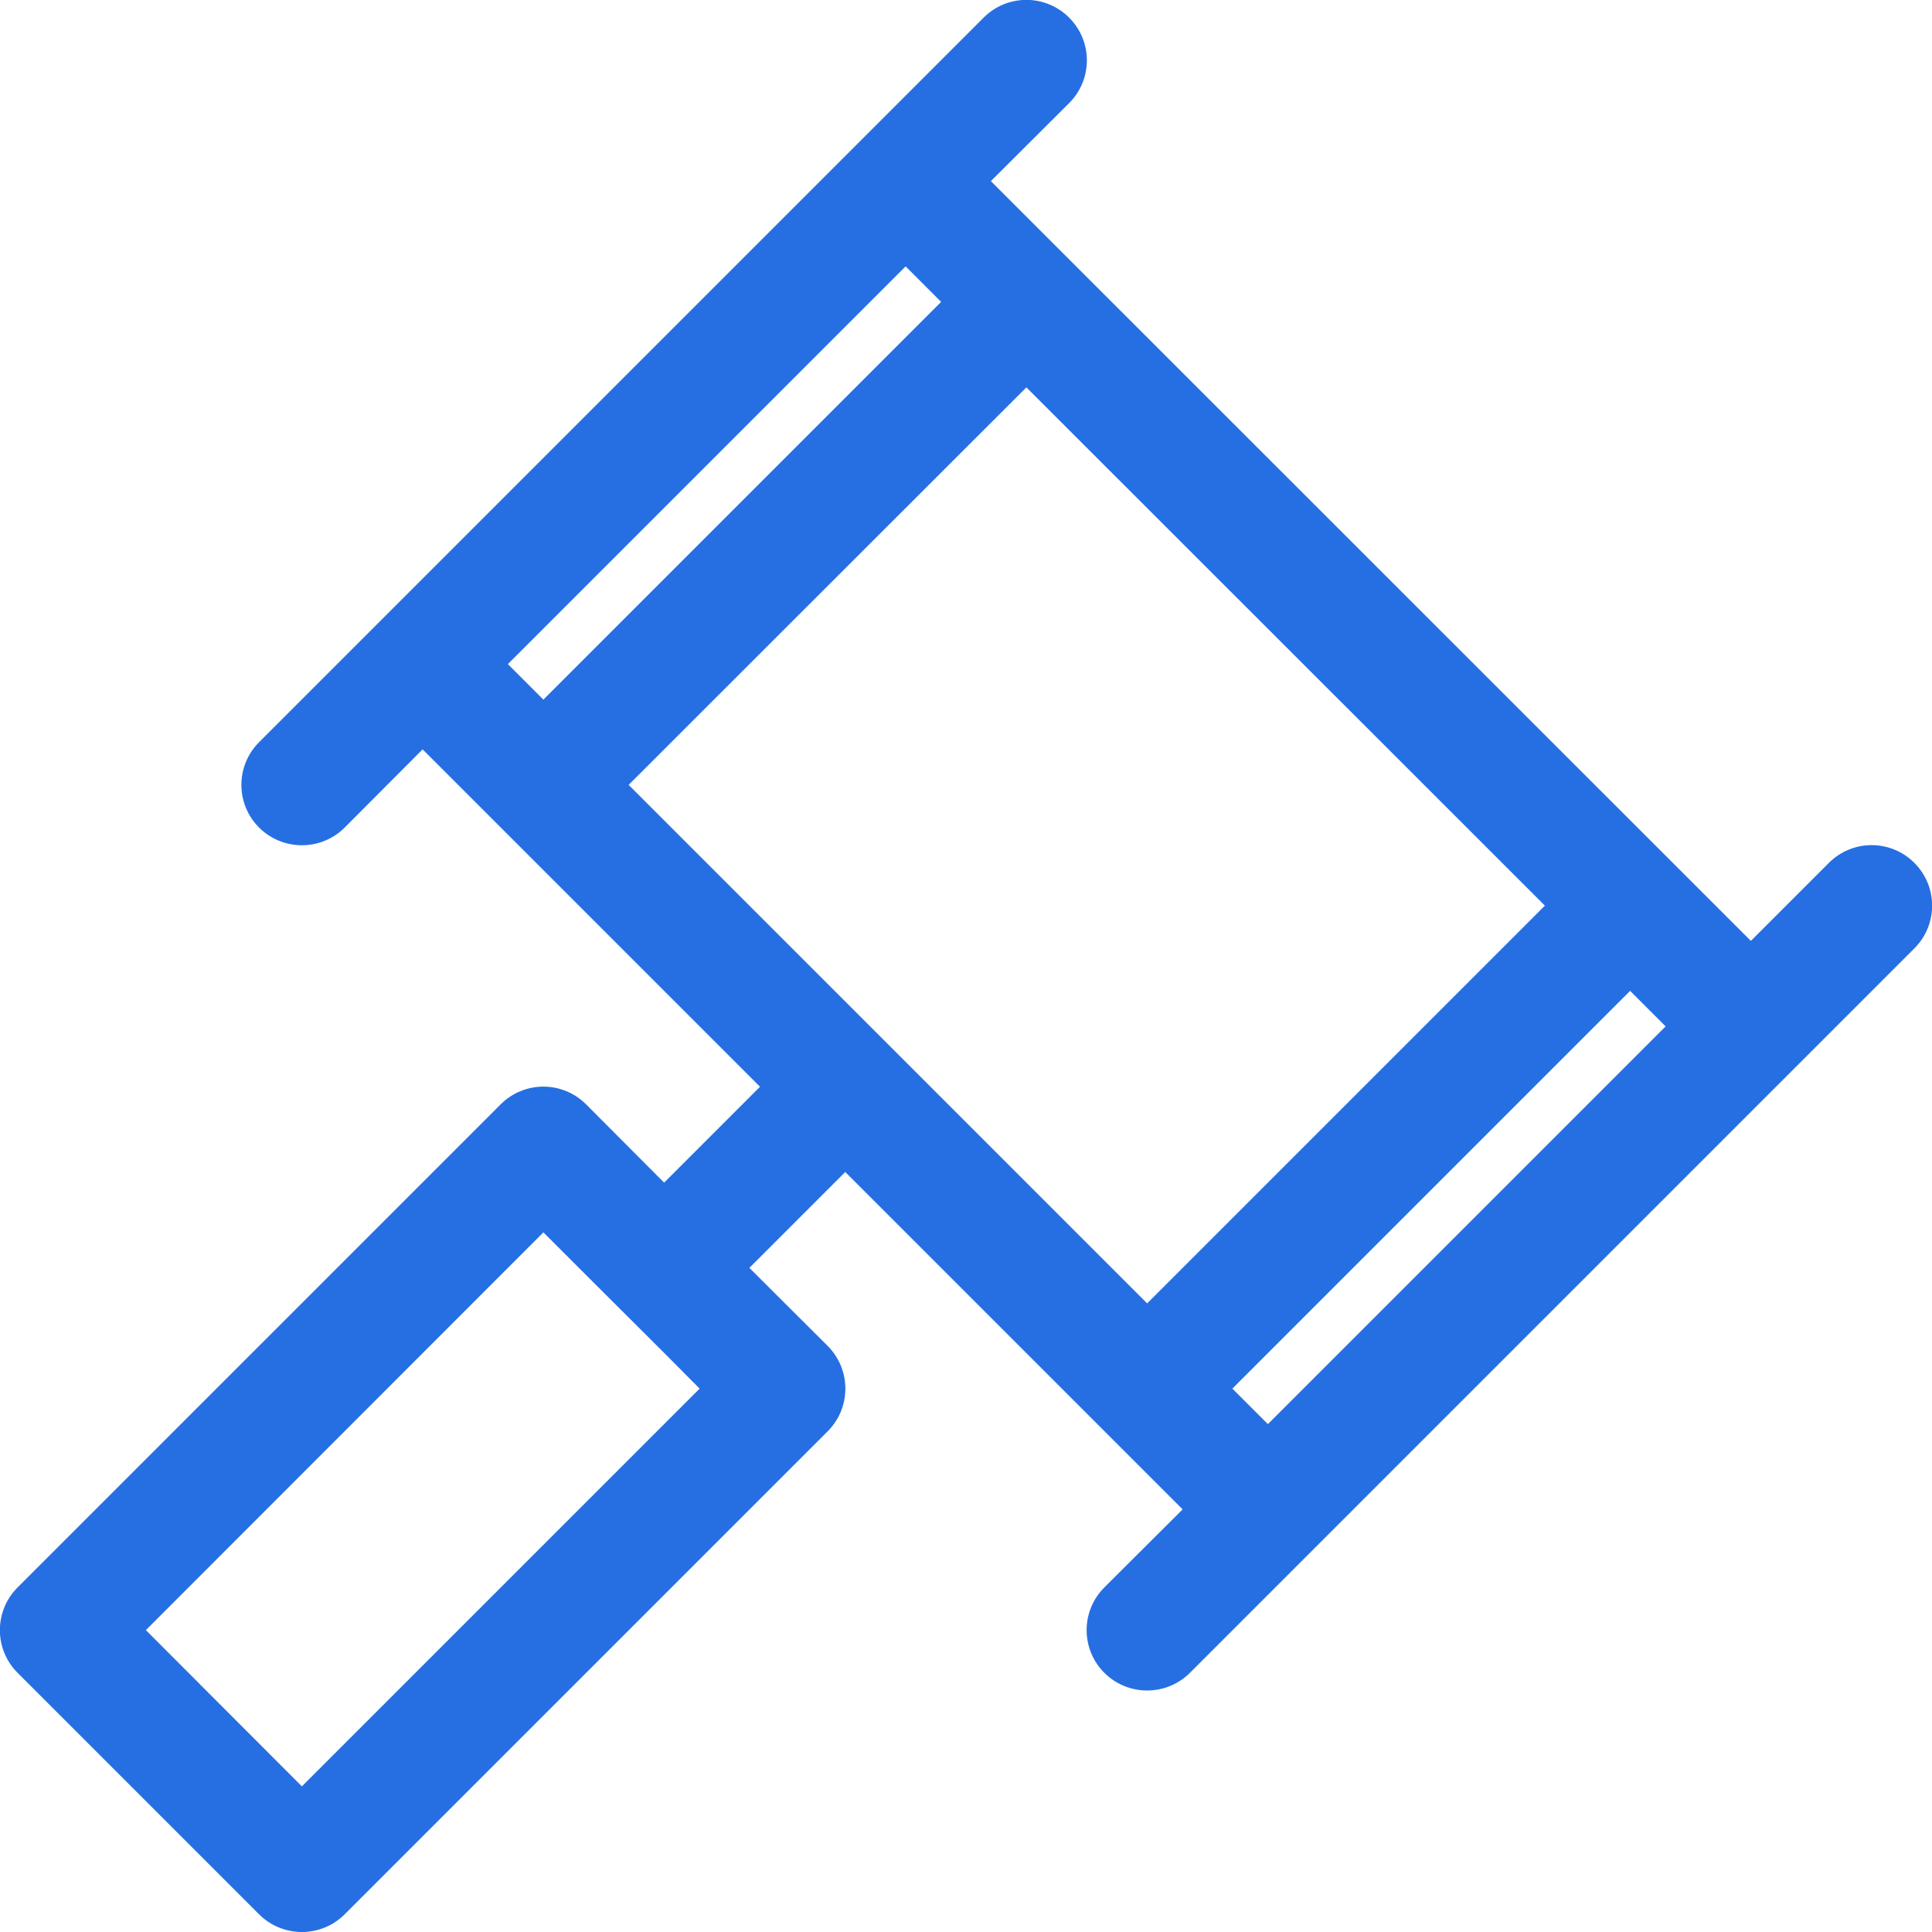 <?xml version="1.0" encoding="utf-8"?>
<!-- Generator: Adobe Illustrator 25.2.0, SVG Export Plug-In . SVG Version: 6.00 Build 0)  -->
<svg version="1.1" id="gavel-16px" xmlns="http://www.w3.org/2000/svg" xmlns:xlink="http://www.w3.org/1999/xlink" x="0px" y="0px"
	 viewBox="0 0 800 800" style="enable-background:new 0 0 800 800;" xml:space="preserve">
<style type="text/css">
	.st0{fill:#266FE2;}
</style>
<path id="Path_99" class="st0" d="M792.7,357.3c-9.8-9.8-25.6-9.8-35.4,0c0,0,0,0,0,0L725,389.6L410.3,75l32.4-32.3
	c9.8-9.8,9.8-25.6,0-35.4c0,0,0,0,0,0c-9.8-9.8-25.6-9.8-35.4,0c0,0,0,0,0,0l-50,50l-200,200l-50,50c-9.8,9.8-9.8,25.6,0,35.4
	c0,0,0,0,0,0c4.7,4.7,11.1,7.3,17.7,7.3c6.6,0,13-2.6,17.7-7.3l32.3-32.4L314.7,450L275,489.7l-32.3-32.4c-9.8-9.8-25.6-9.8-35.4,0
	c0,0,0,0,0,0l-200,200c-9.8,9.8-9.8,25.6,0,35.4c0,0,0,0,0,0l100,100c4.7,4.7,11.1,7.3,17.7,7.3c6.6,0,13-2.6,17.7-7.3l200-200
	c9.8-9.8,9.8-25.6,0-35.4c0,0,0,0,0,0L310.3,525l39.7-39.7L489.7,625l-32.4,32.3c-9.8,9.8-9.8,25.6,0,35.4c0,0,0,0,0,0
	c4.7,4.7,11.1,7.3,17.7,7.3c6.6,0,13-2.6,17.7-7.3l50-50l200-200l50-50C802.5,382.9,802.5,367.1,792.7,357.3
	C792.7,357.3,792.7,357.3,792.7,357.3z M289.7,575L125,739.7L60.4,675L225,510.3l14.7,14.7l35.4,35.3L289.7,575z M525,589.7
	L510.3,575L675,410.3l14.7,14.7L525,589.7z M260.3,325L425,160.4L639.7,375L475,539.7L260.3,325z M210.3,275L375,110.3l14.7,14.7
	L225,289.7L210.3,275z"/>
</svg>
